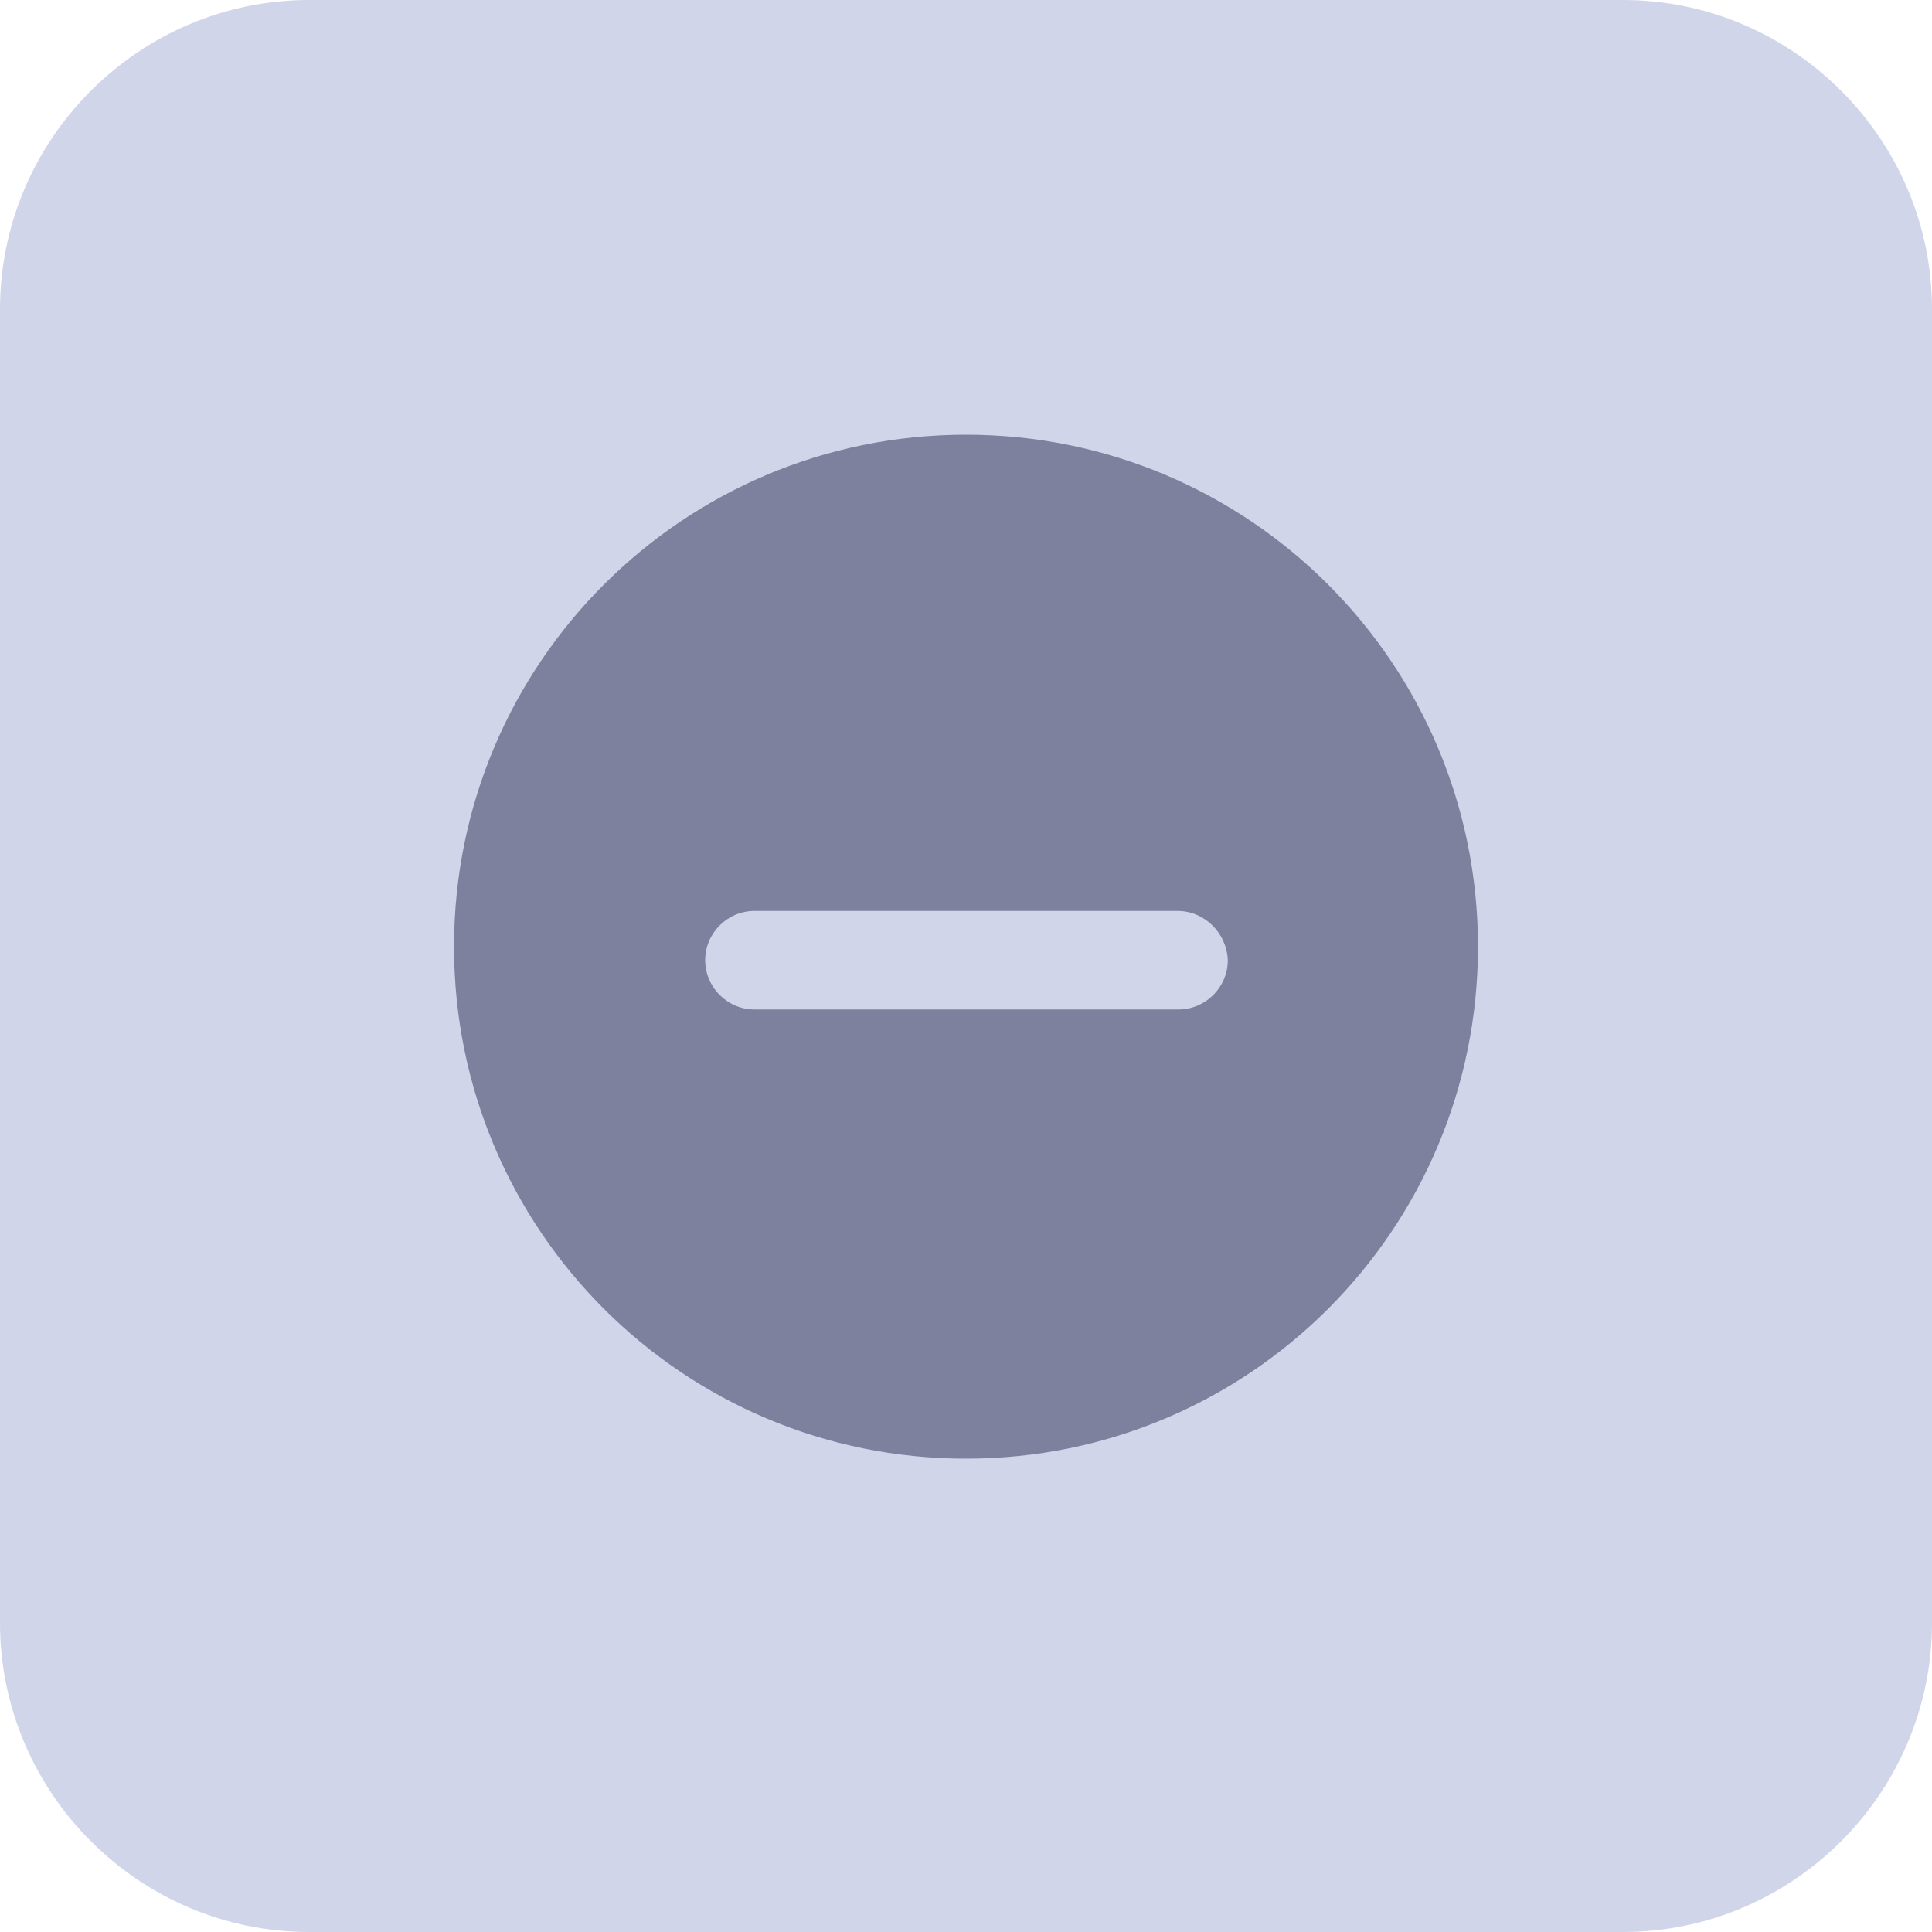 <?xml version="1.0" encoding="utf-8"?>
<!-- Generator: Adobe Illustrator 22.0.0, SVG Export Plug-In . SVG Version: 6.00 Build 0)  -->
<svg version="1.1" id="" xmlns="http://www.w3.org/2000/svg" xmlns:xlink="http://www.w3.org/1999/xlink" x="0px" y="0px"
	 viewBox="0 0 200 200" style="enable-background:new 0 0 200 200;" xml:space="preserve">
<style type="text/css">
	.st0{fill:#D1D5EA;}
	.st1{fill:#7E819D;}
</style>
<path class="st0" d="M168,200H32c-17.6,0-32-14.4-32-32V32C0,14.4,14.4,0,32,0h136c17.6,0,32,14.4,32,32v136
	C200,185.6,185.6,200,168,200z"/>
<path class="st1" d="M100,45c29.3,0,53,23.7,53,53c0,29.3-23.7,53-53,53s-53-23.7-53-53C47,68.7,70.7,45,100,45L100,45z M121.9,94.3
	H78.1c-2.8,0-5.1,2.3-5.1,5.1c0,2.8,2.3,5.1,5.1,5.1h43.9c2.8,0,5.1-2.3,5.1-5.1C127,96.6,124.7,94.3,121.9,94.3z"/>
</svg>
